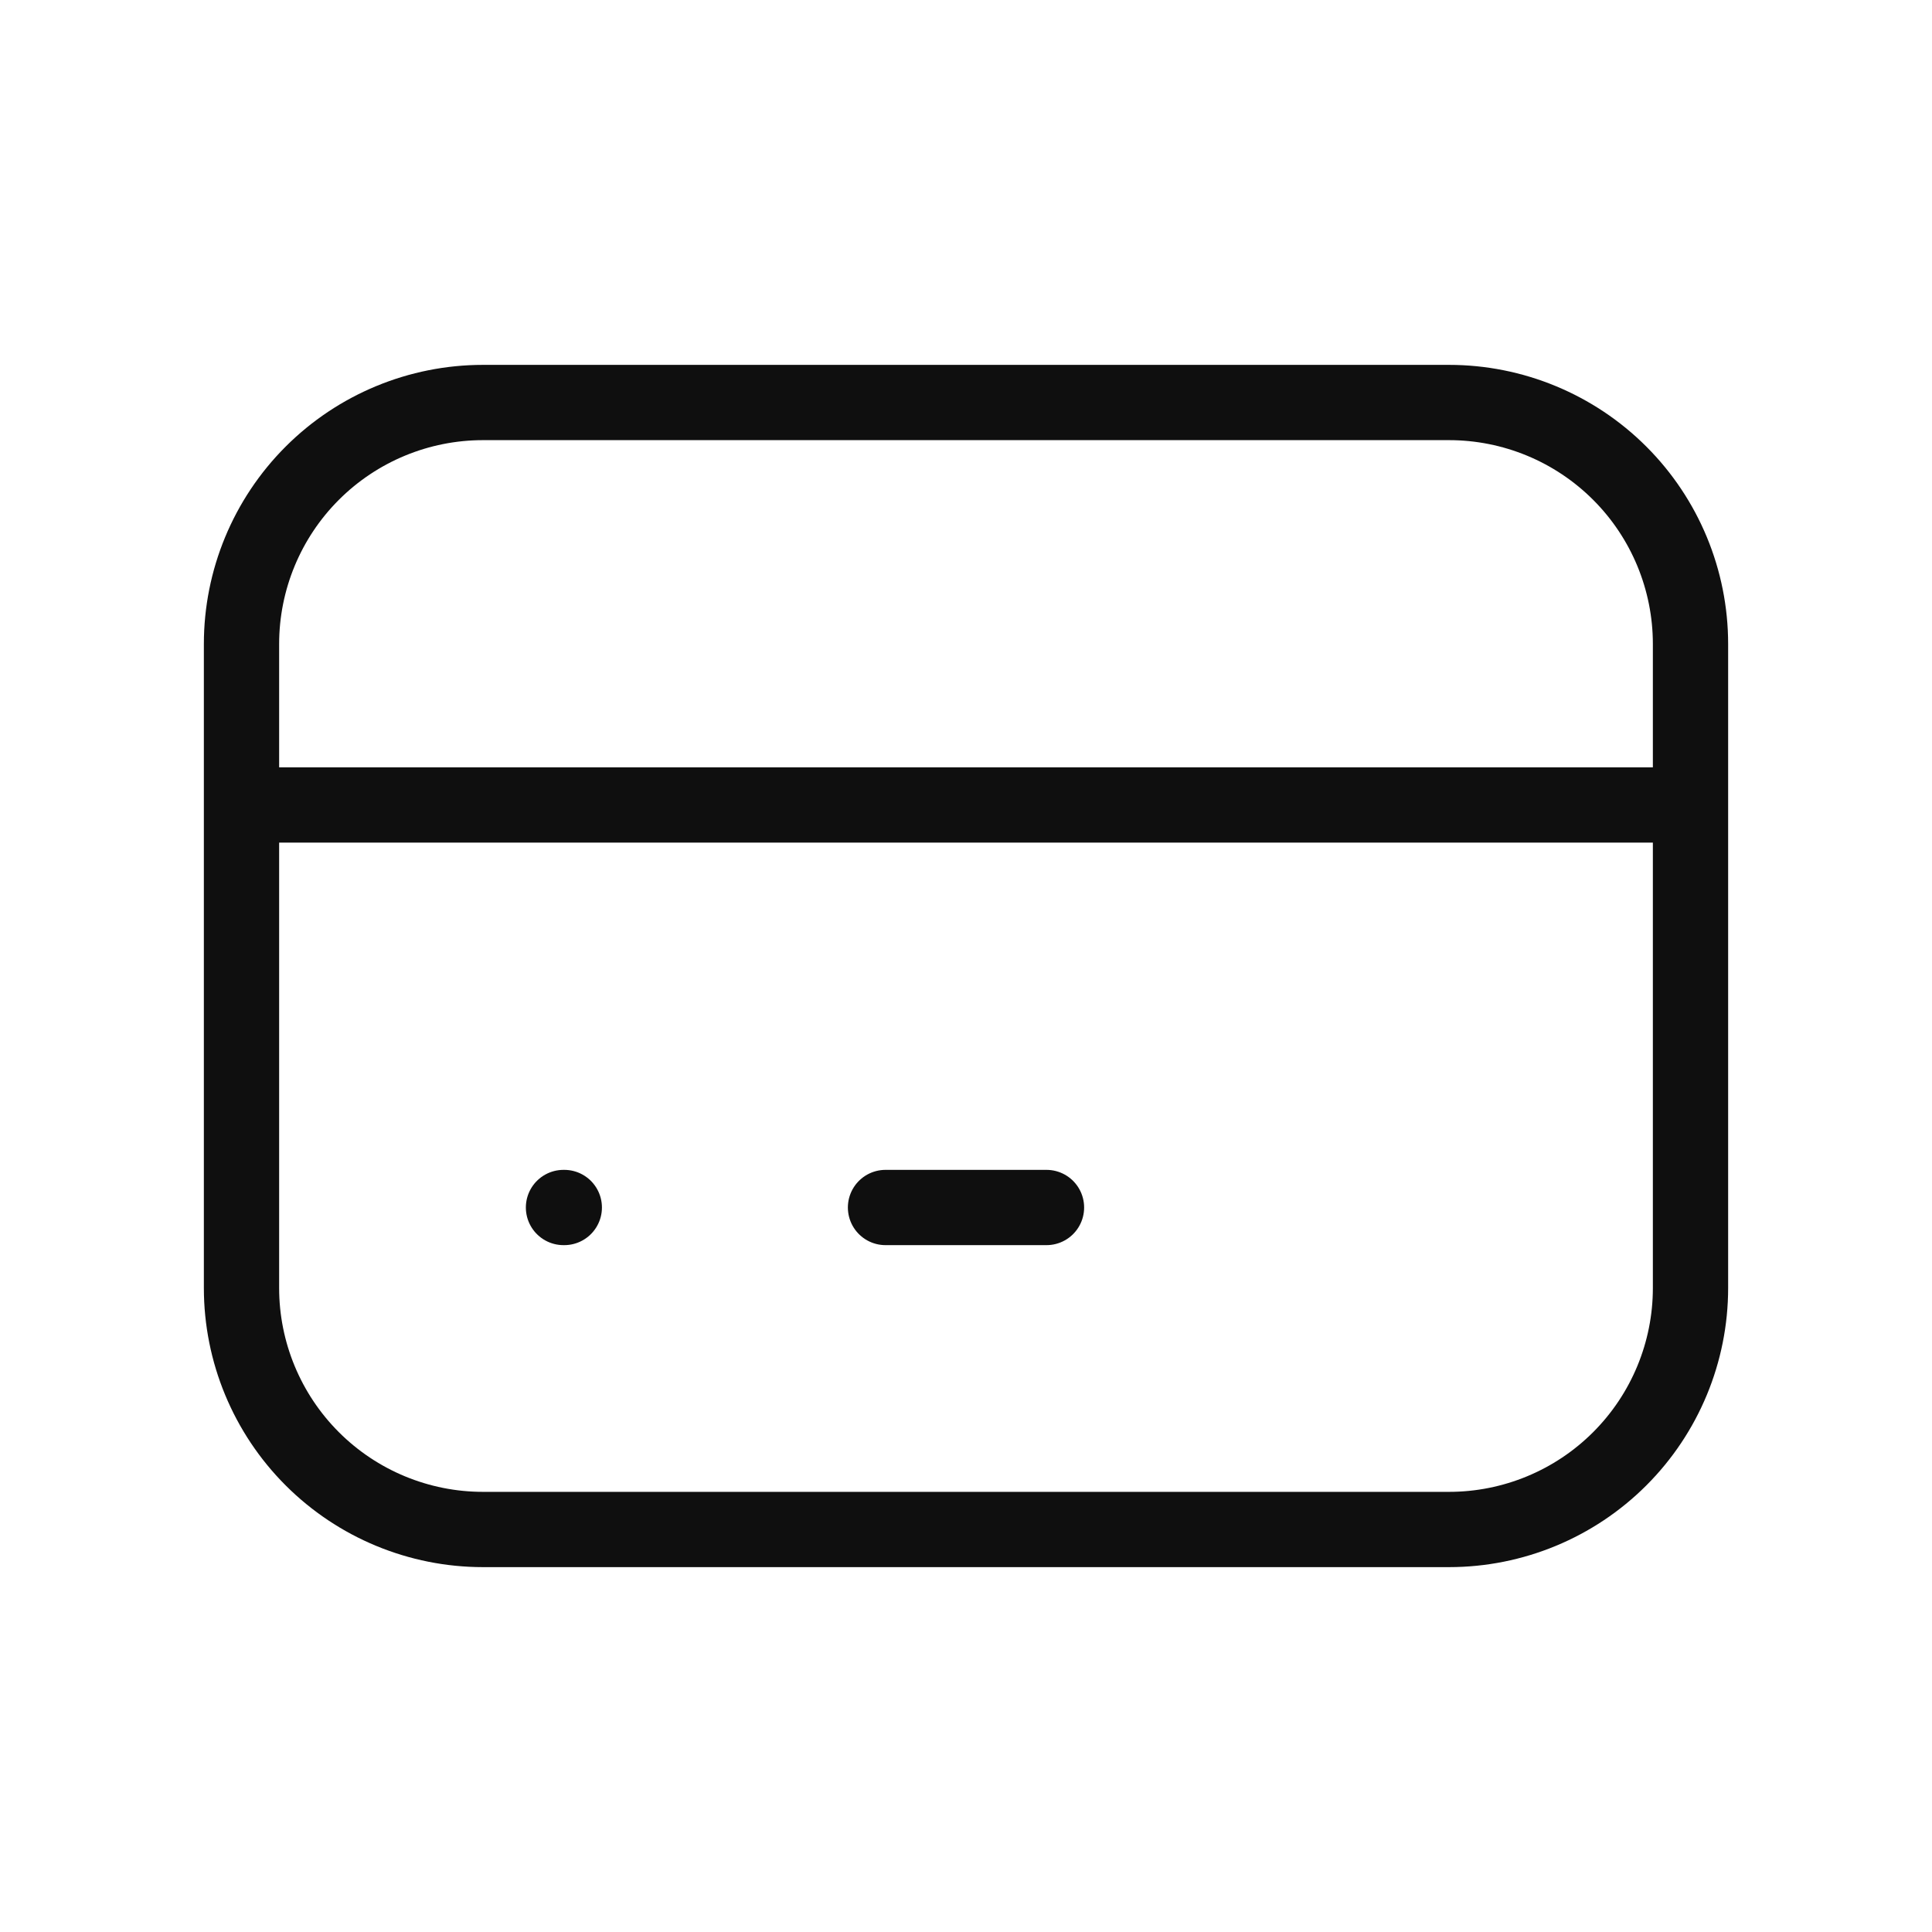 <svg xmlns="http://www.w3.org/2000/svg" fill="none" viewBox="0 0 77 77" height="77" width="77">
<path stroke-linejoin="round" stroke-linecap="round" stroke-width="3" stroke="#0F0F0F" d="M9.625 32.083H67.375M22.458 48.125H22.49M35.292 48.125H41.708M9.625 25.667C9.625 23.114 10.639 20.666 12.444 18.861C14.249 17.056 16.697 16.042 19.25 16.042H57.75C60.303 16.042 62.751 17.056 64.556 18.861C66.361 20.666 67.375 23.114 67.375 25.667V51.333C67.375 53.886 66.361 56.334 64.556 58.139C62.751 59.944 60.303 60.958 57.75 60.958H19.25C16.697 60.958 14.249 59.944 12.444 58.139C10.639 56.334 9.625 53.886 9.625 51.333V25.667Z"></path>
</svg>
